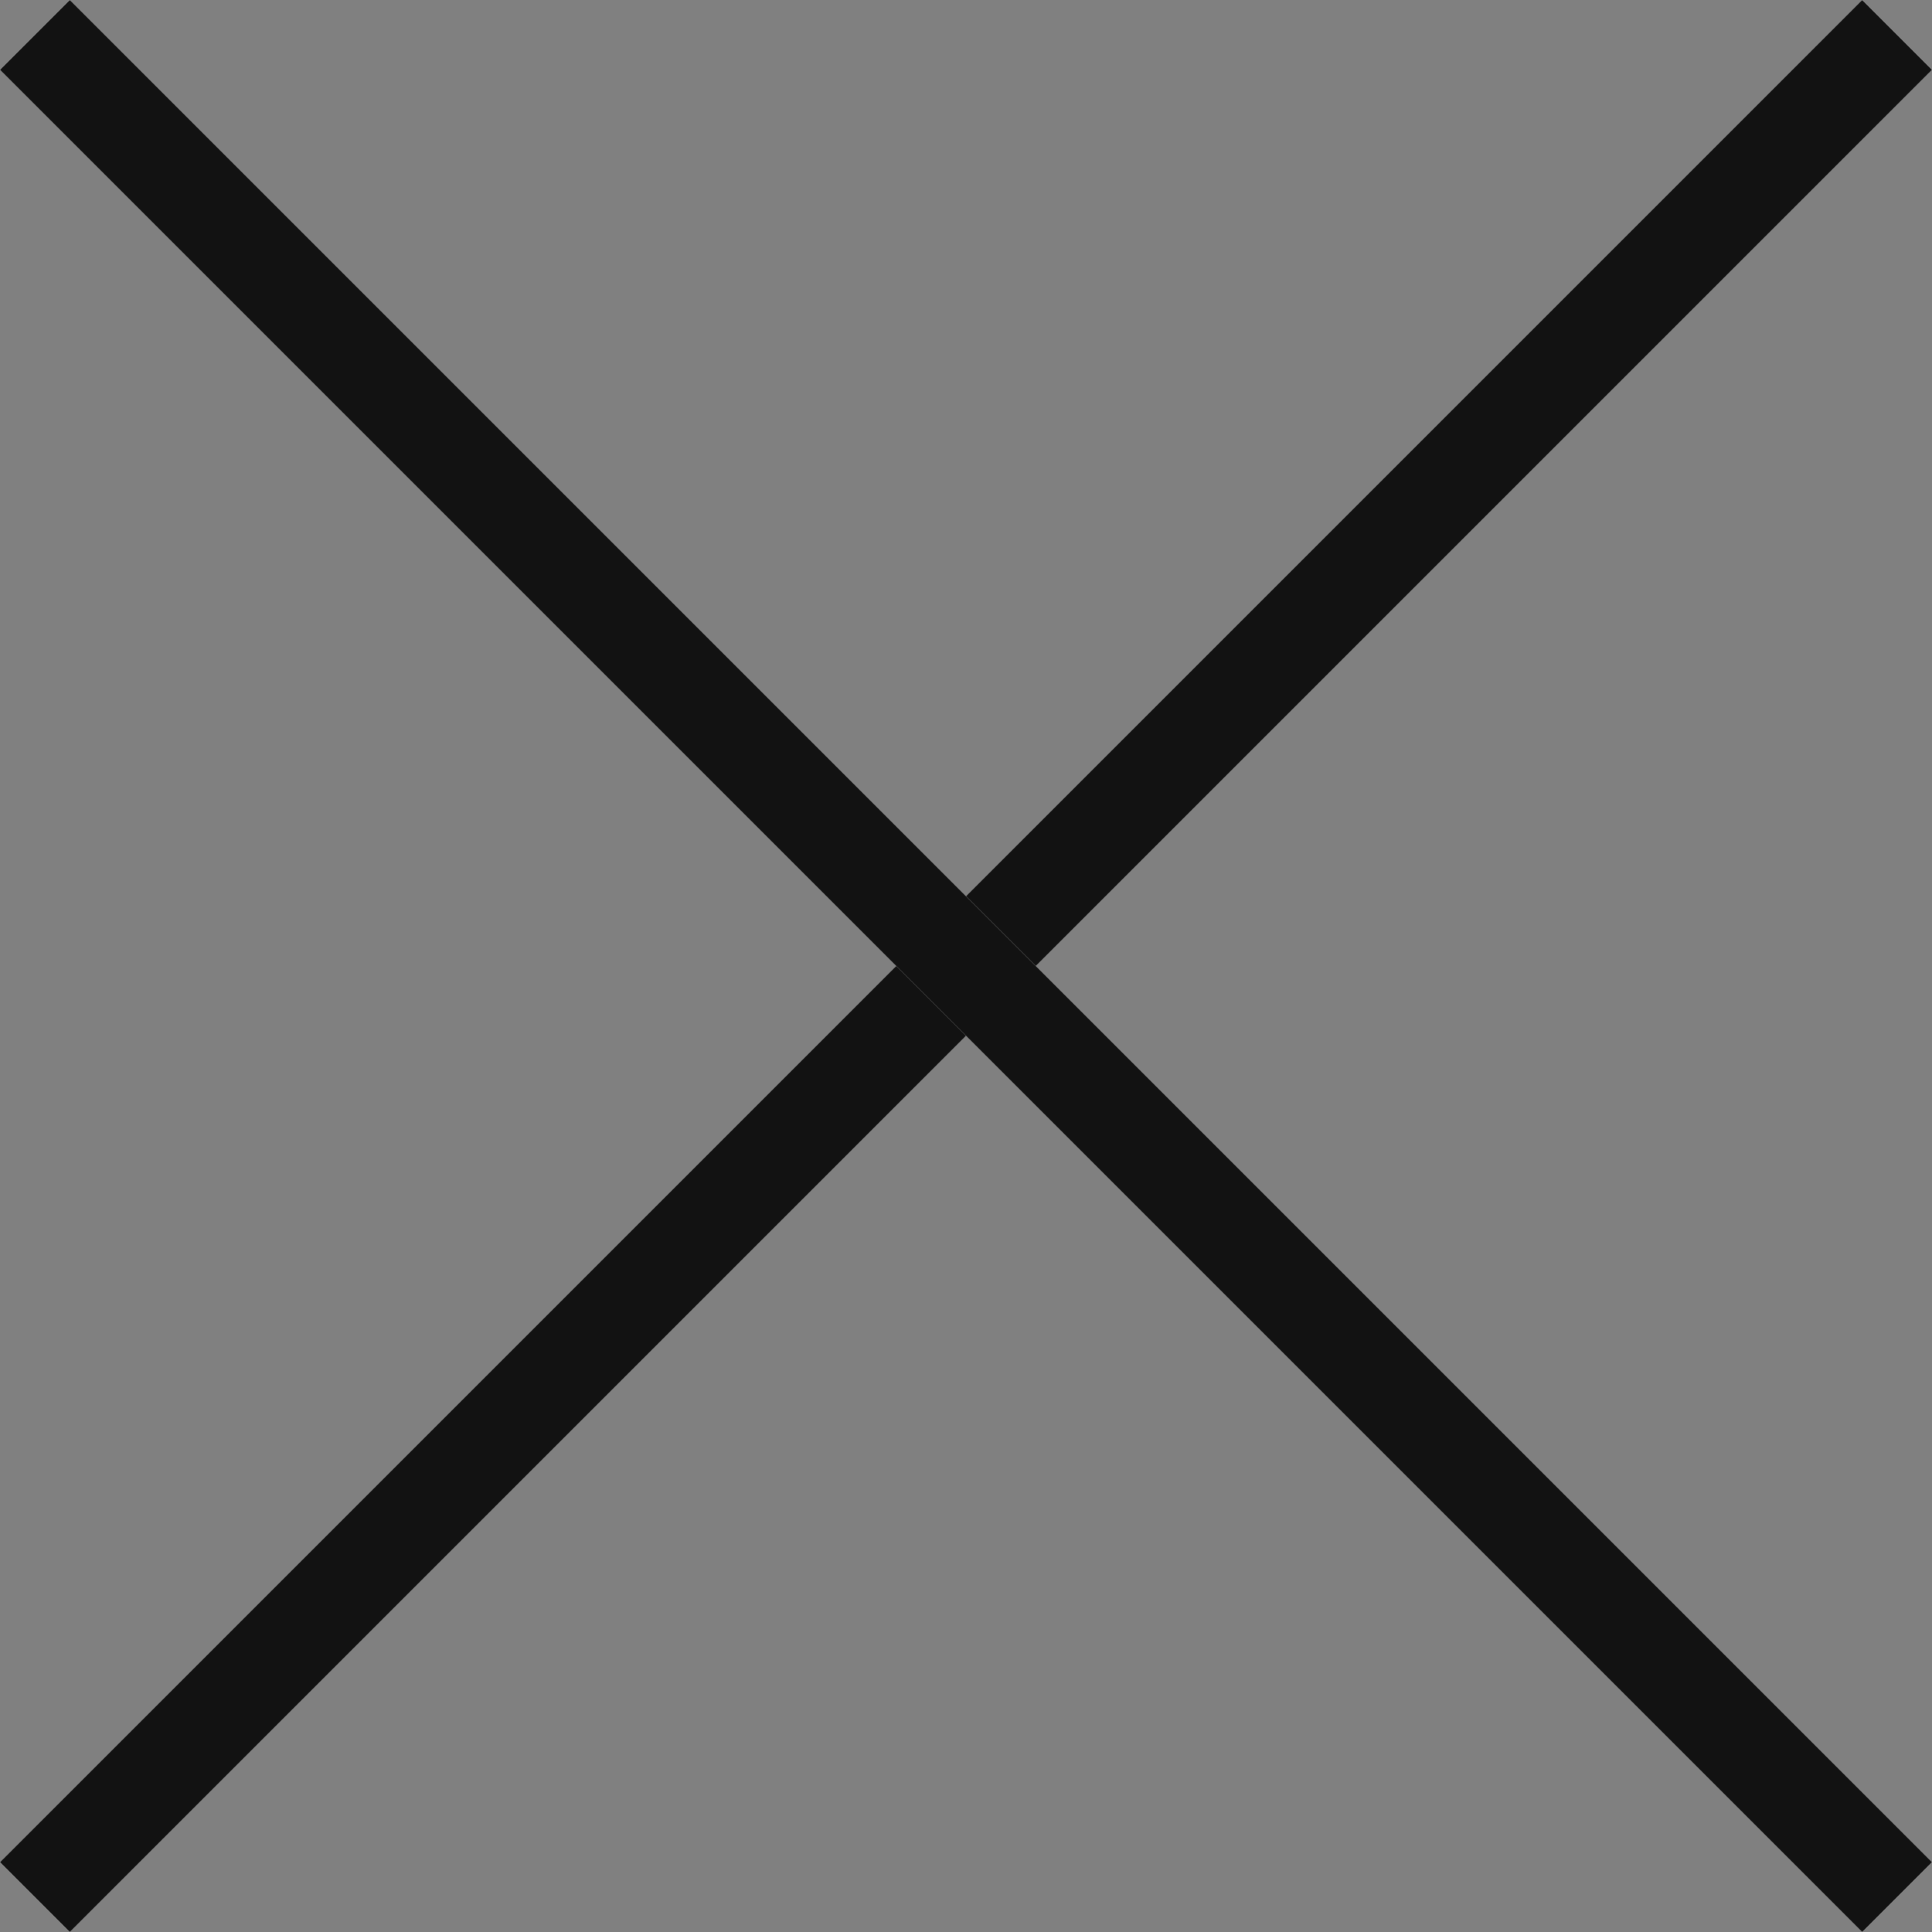 <svg xmlns="http://www.w3.org/2000/svg" width="29.345" height="29.345" viewBox="0 0 29.345 29.345">
  <rect x="0" y="0" width="29.345" height="29.345" fill="#808080" stroke="none"/>
  <g id="グループ_187" data-name="グループ 187" transform="translate(-1251 -450)">
    <g id="長方形_99" data-name="長方形 99" transform="translate(1279.284 450) rotate(45)" fill="#fff" stroke="#121212" stroke-width="1">
      <rect width="1.5" height="40" stroke="none"/>
      <rect x="0.5" y="0.5" width="0.5" height="39" fill="none"/>
    </g>
    <g id="長方形_100" data-name="長方形 100" transform="translate(1280.345 478.284) rotate(135)" fill="#fff" stroke="#121212" stroke-width="1">
      <rect width="1.5" height="40" stroke="none"/>
      <rect x="0.5" y="0.5" width="0.5" height="39" fill="none"/>
    </g>
  </g>
</svg>
